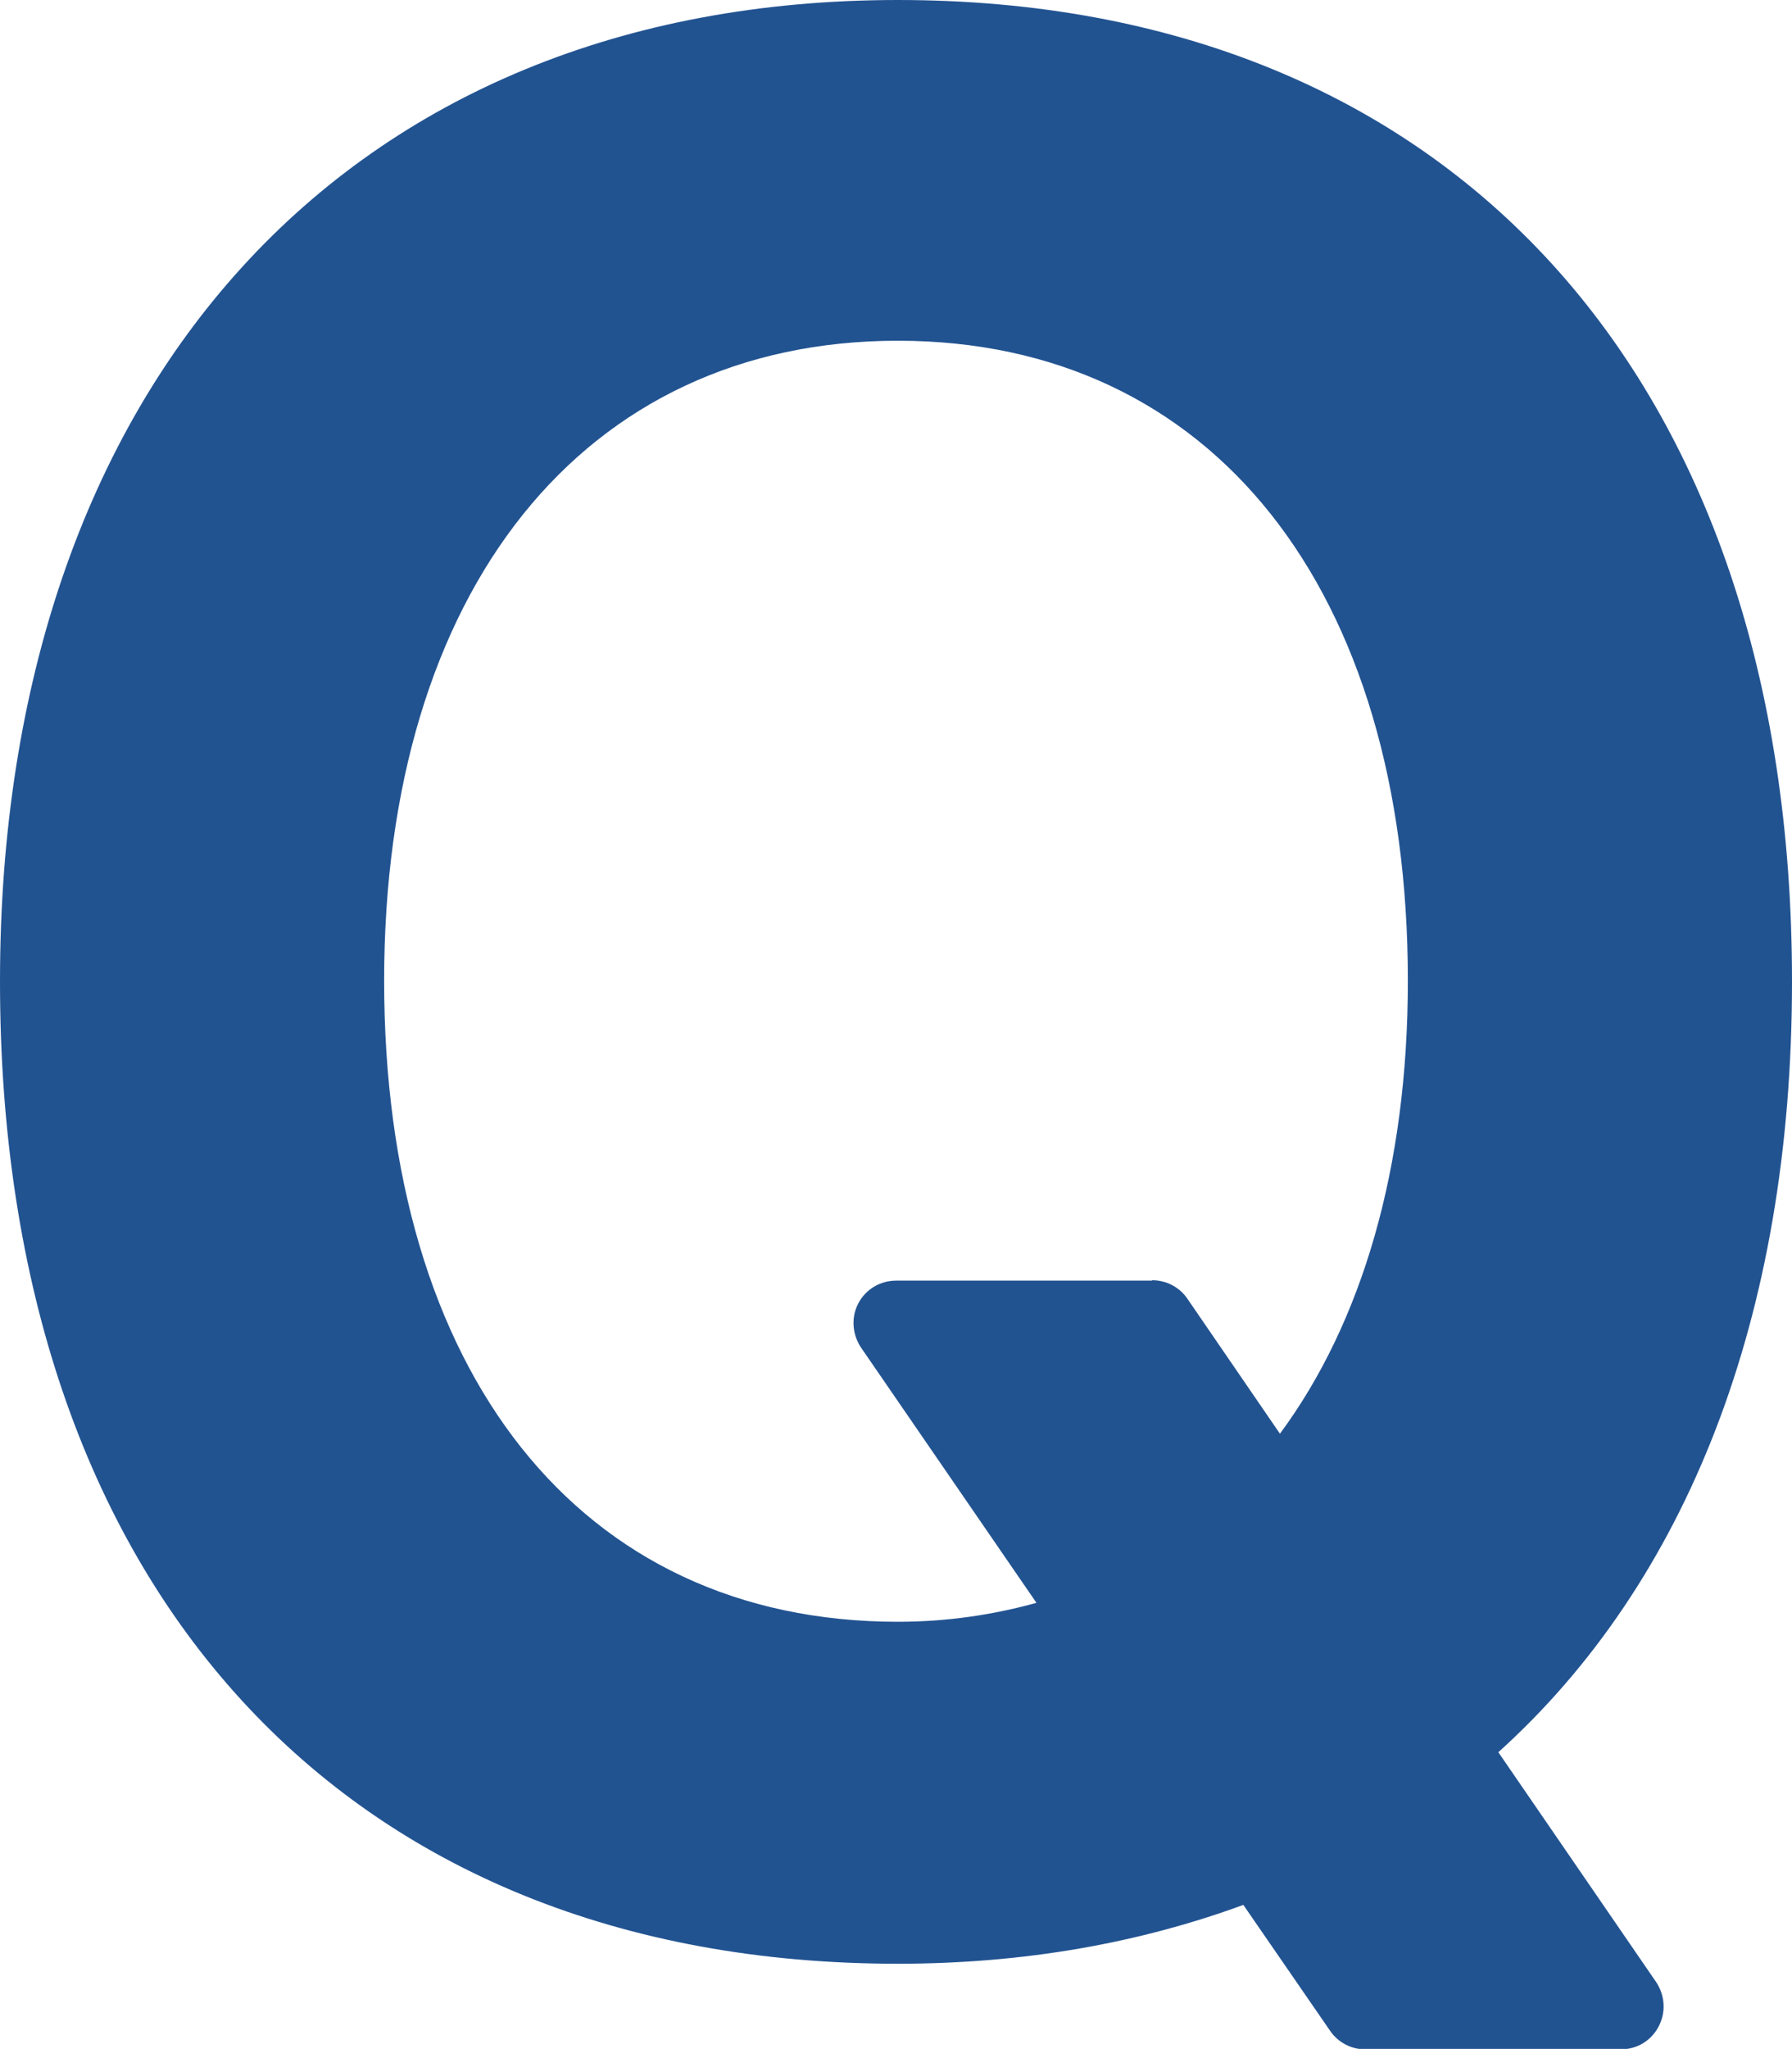 <svg xmlns="http://www.w3.org/2000/svg" id="_&#x30EC;&#x30A4;&#x30E4;&#x30FC;_2" data-name="&#x30EC;&#x30A4;&#x30E4;&#x30FC; 2" viewBox="0 0 43.57 49.79"><defs><style> .cls-1 { fill: #225391; } </style></defs><g id="_&#x30EC;&#x30A4;&#x30E4;&#x30FC;_1-2" data-name="&#x30EC;&#x30A4;&#x30E4;&#x30FC; 1"><path class="cls-1" d="m28.01,31.12h-6.22c-.39,0-.74.21-.92.55-.18.34-.15.75.06,1.07l4.27,6.21c-1.05.29-2.17.46-3.37.46-7.76,0-12.49-6.09-12.49-15.58s4.85-15.55,12.49-15.55,12.4,6.04,12.4,15.55c0,4.56-1.12,8.32-3.11,11.01l-2.25-3.28c-.19-.28-.51-.45-.86-.45Zm15.56-7.26s0-.01,0-.02C43.57,9.14,35.24,0,21.83,0S0,9.36,0,23.84c0,0,0,.01,0,.02,0,14.72,8.37,23.86,21.83,23.86,3.09,0,5.89-.51,8.4-1.43l2.11,3.06c.19.28.51.45.85.45h6.22c.39,0,.74-.21.92-.56s.15-.75-.06-1.07l-3.84-5.59c4.57-4.12,7.14-10.56,7.14-18.72Z"></path></g></svg>